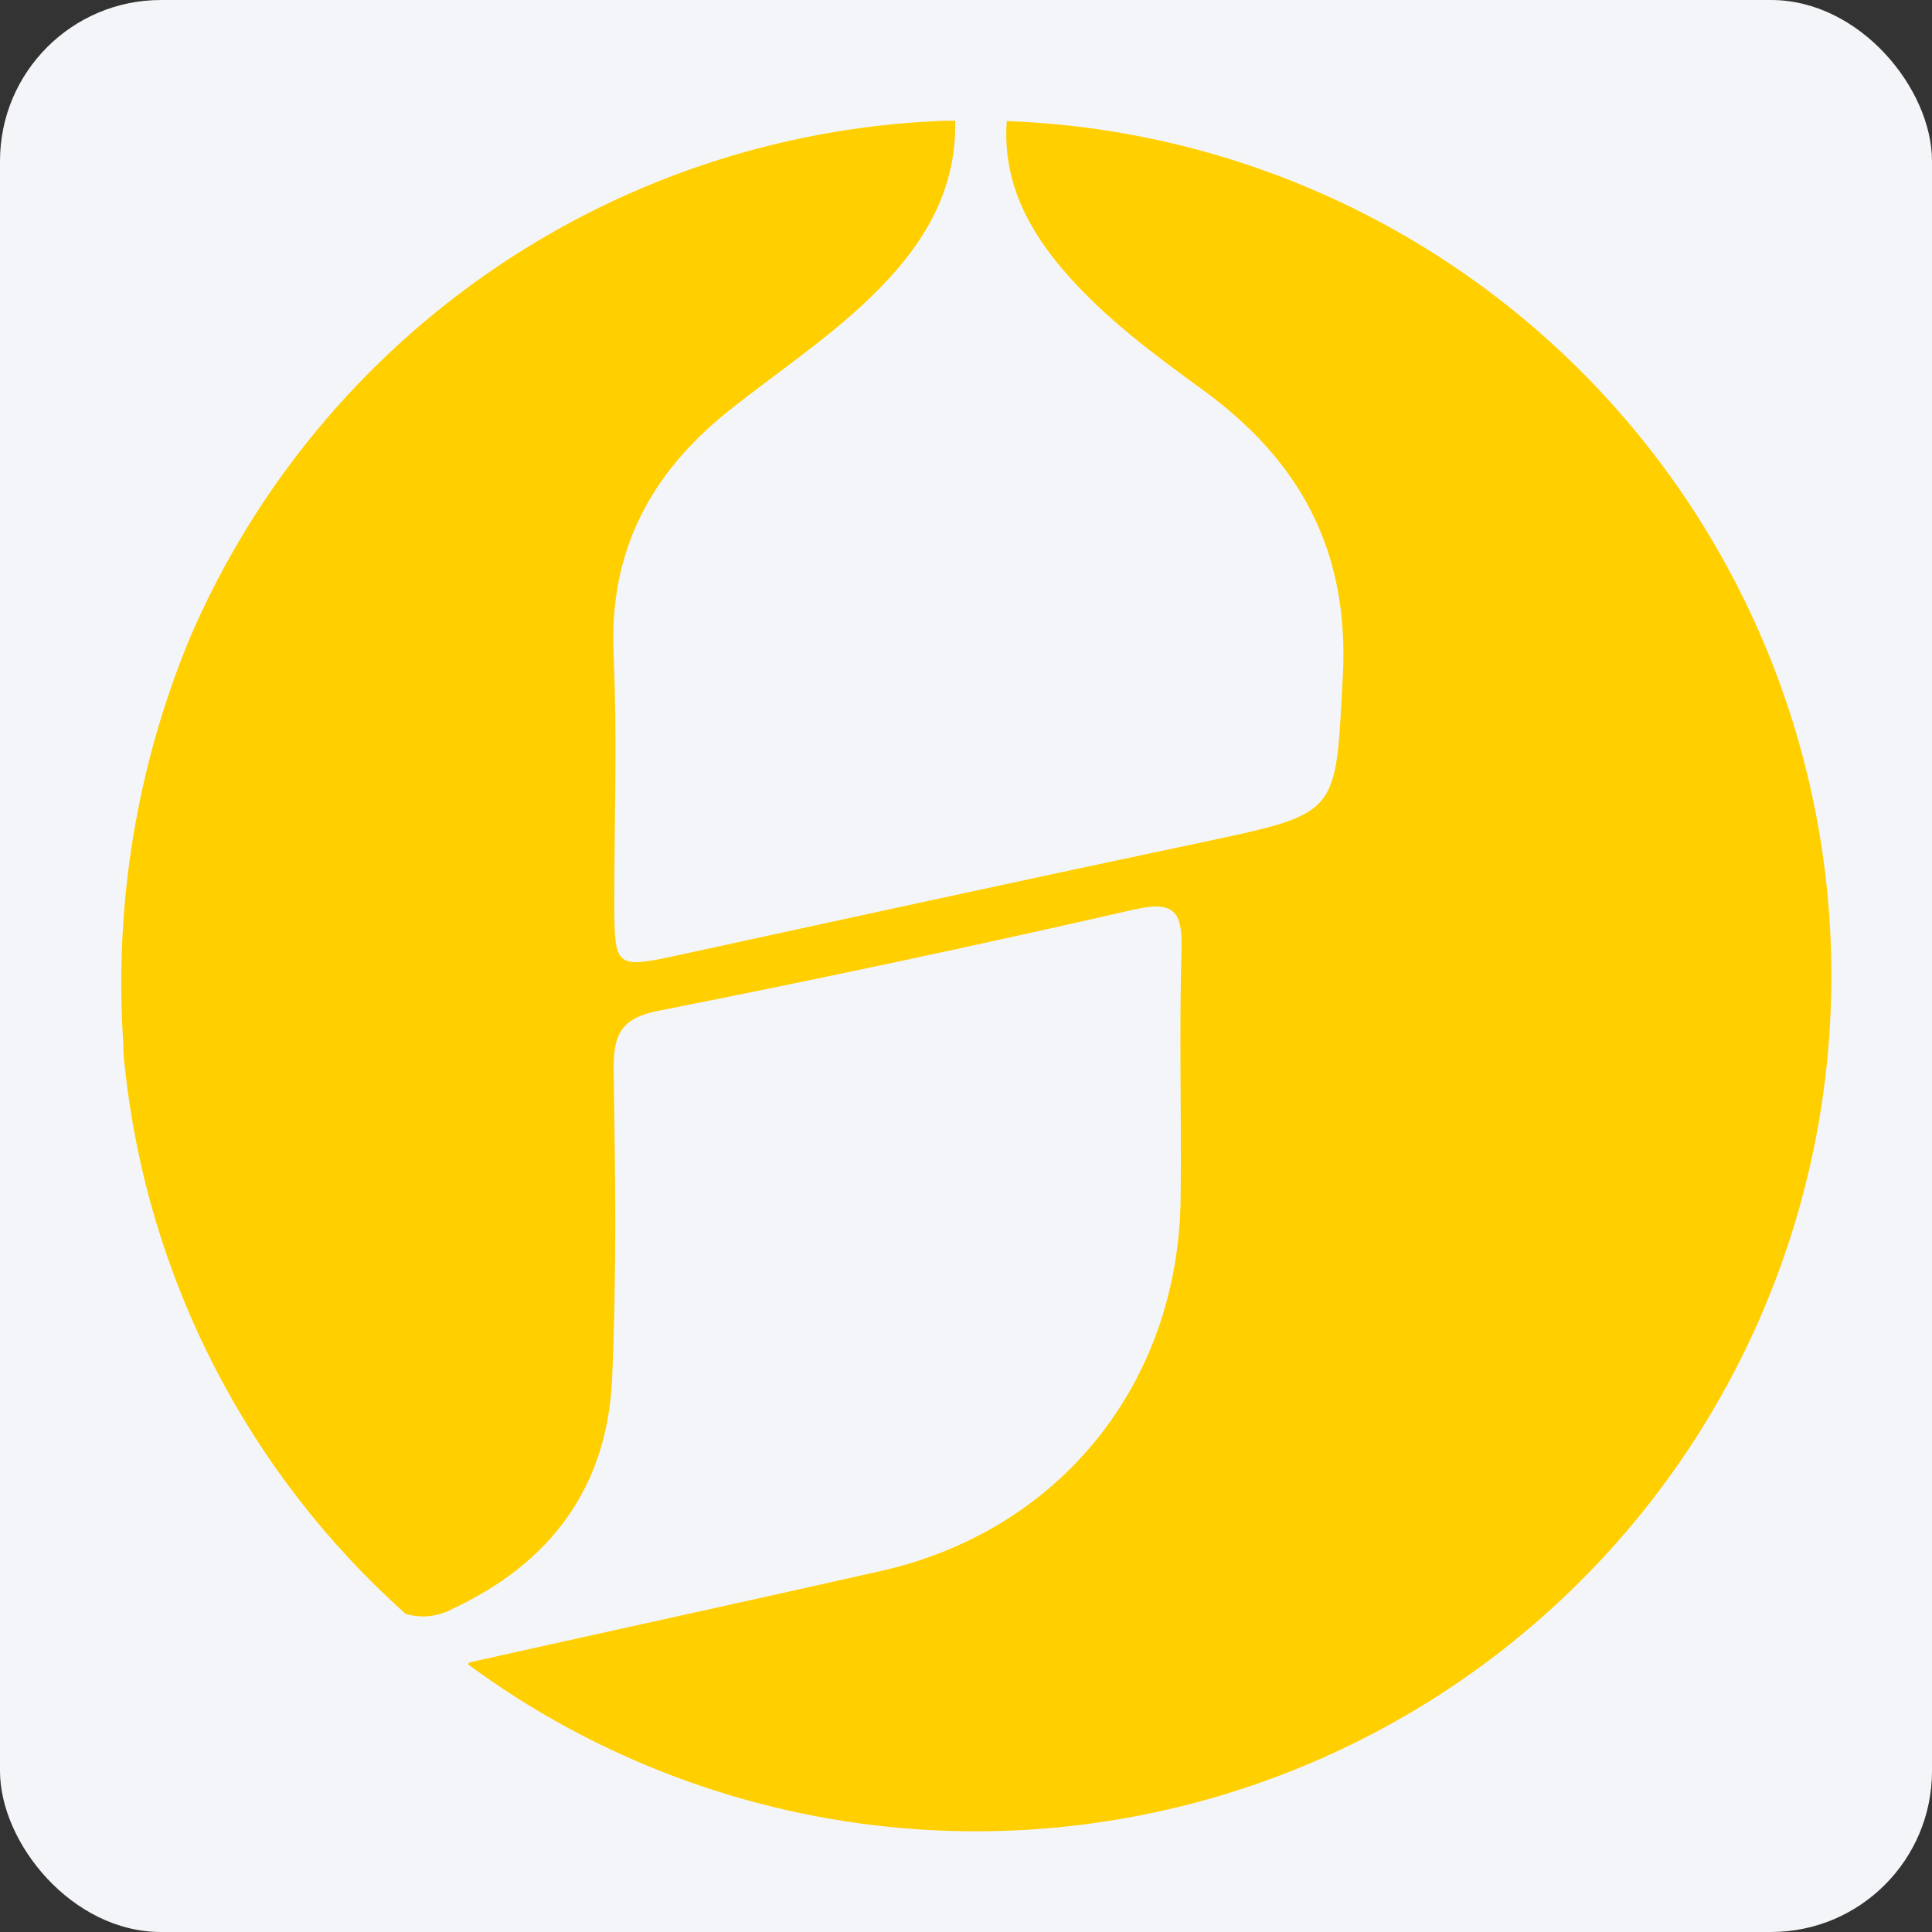 <svg width="96" height="96" viewBox="0 0 96 96" fill="none" xmlns="http://www.w3.org/2000/svg">
<rect x="0" y="0" width="96" height="96" fill="#333333" stroke="none"/>
<rect width="96" height="96" rx="8" fill="#F4F5F8"/>
<g clip-path="url(#clip0_1043:2028)">
<path d="M91 48.49C90.999 37.484 86.728 26.908 79.087 18.986C71.445 11.065 61.028 6.415 50.027 6.016C49.803 9.011 51.097 11.461 53.044 13.664C54.991 15.867 57.355 17.616 59.719 19.338C64.592 22.873 67.074 27.36 66.721 33.671C66.347 40.414 66.63 40.393 59.907 41.816C51.263 43.639 42.63 45.522 33.996 47.399C30.525 48.153 30.53 48.174 30.525 44.752C30.525 40.655 30.669 36.553 30.488 32.451C30.268 27.371 32.333 23.526 36.168 20.445C38.843 18.306 41.795 16.418 44.159 13.851C46.229 11.61 47.54 9.075 47.46 5.984C39.324 6.184 31.417 8.713 24.677 13.271C17.936 17.83 12.646 24.227 9.434 31.703C6.791 38.082 5.66 44.986 6.128 51.875C6.128 51.961 6.128 52.046 6.128 52.137C6.128 52.431 6.177 52.725 6.203 53.025C7.322 63.501 12.298 73.187 20.164 80.198C20.553 80.31 20.96 80.345 21.362 80.299C21.764 80.253 22.153 80.127 22.507 79.93C27.358 77.663 30.166 73.898 30.413 68.544C30.648 63.389 30.568 58.218 30.493 53.035C30.493 51.308 30.937 50.575 32.734 50.222C40.626 48.664 48.488 46.99 56.323 45.201C58.318 44.746 58.762 45.254 58.709 47.174C58.591 51.265 58.709 55.362 58.666 59.474C58.596 68.683 52.696 76.053 43.764 78.064C36.954 79.599 30.134 81.085 23.325 82.604C23.325 82.604 23.282 82.642 23.261 82.706C29.593 87.373 37.096 90.191 44.935 90.848C52.774 91.505 60.641 89.975 67.662 86.428C74.683 82.88 80.582 77.455 84.702 70.755C88.822 64.055 91.002 56.344 91 48.479V48.49Z" fill="#FFCF00"/>
</g>
<defs>
<clipPath id="clip0_1043:2028">
<rect width="85" height="85" fill="white" transform="translate(6 6)"/>
</clipPath>
</defs>
</svg>
